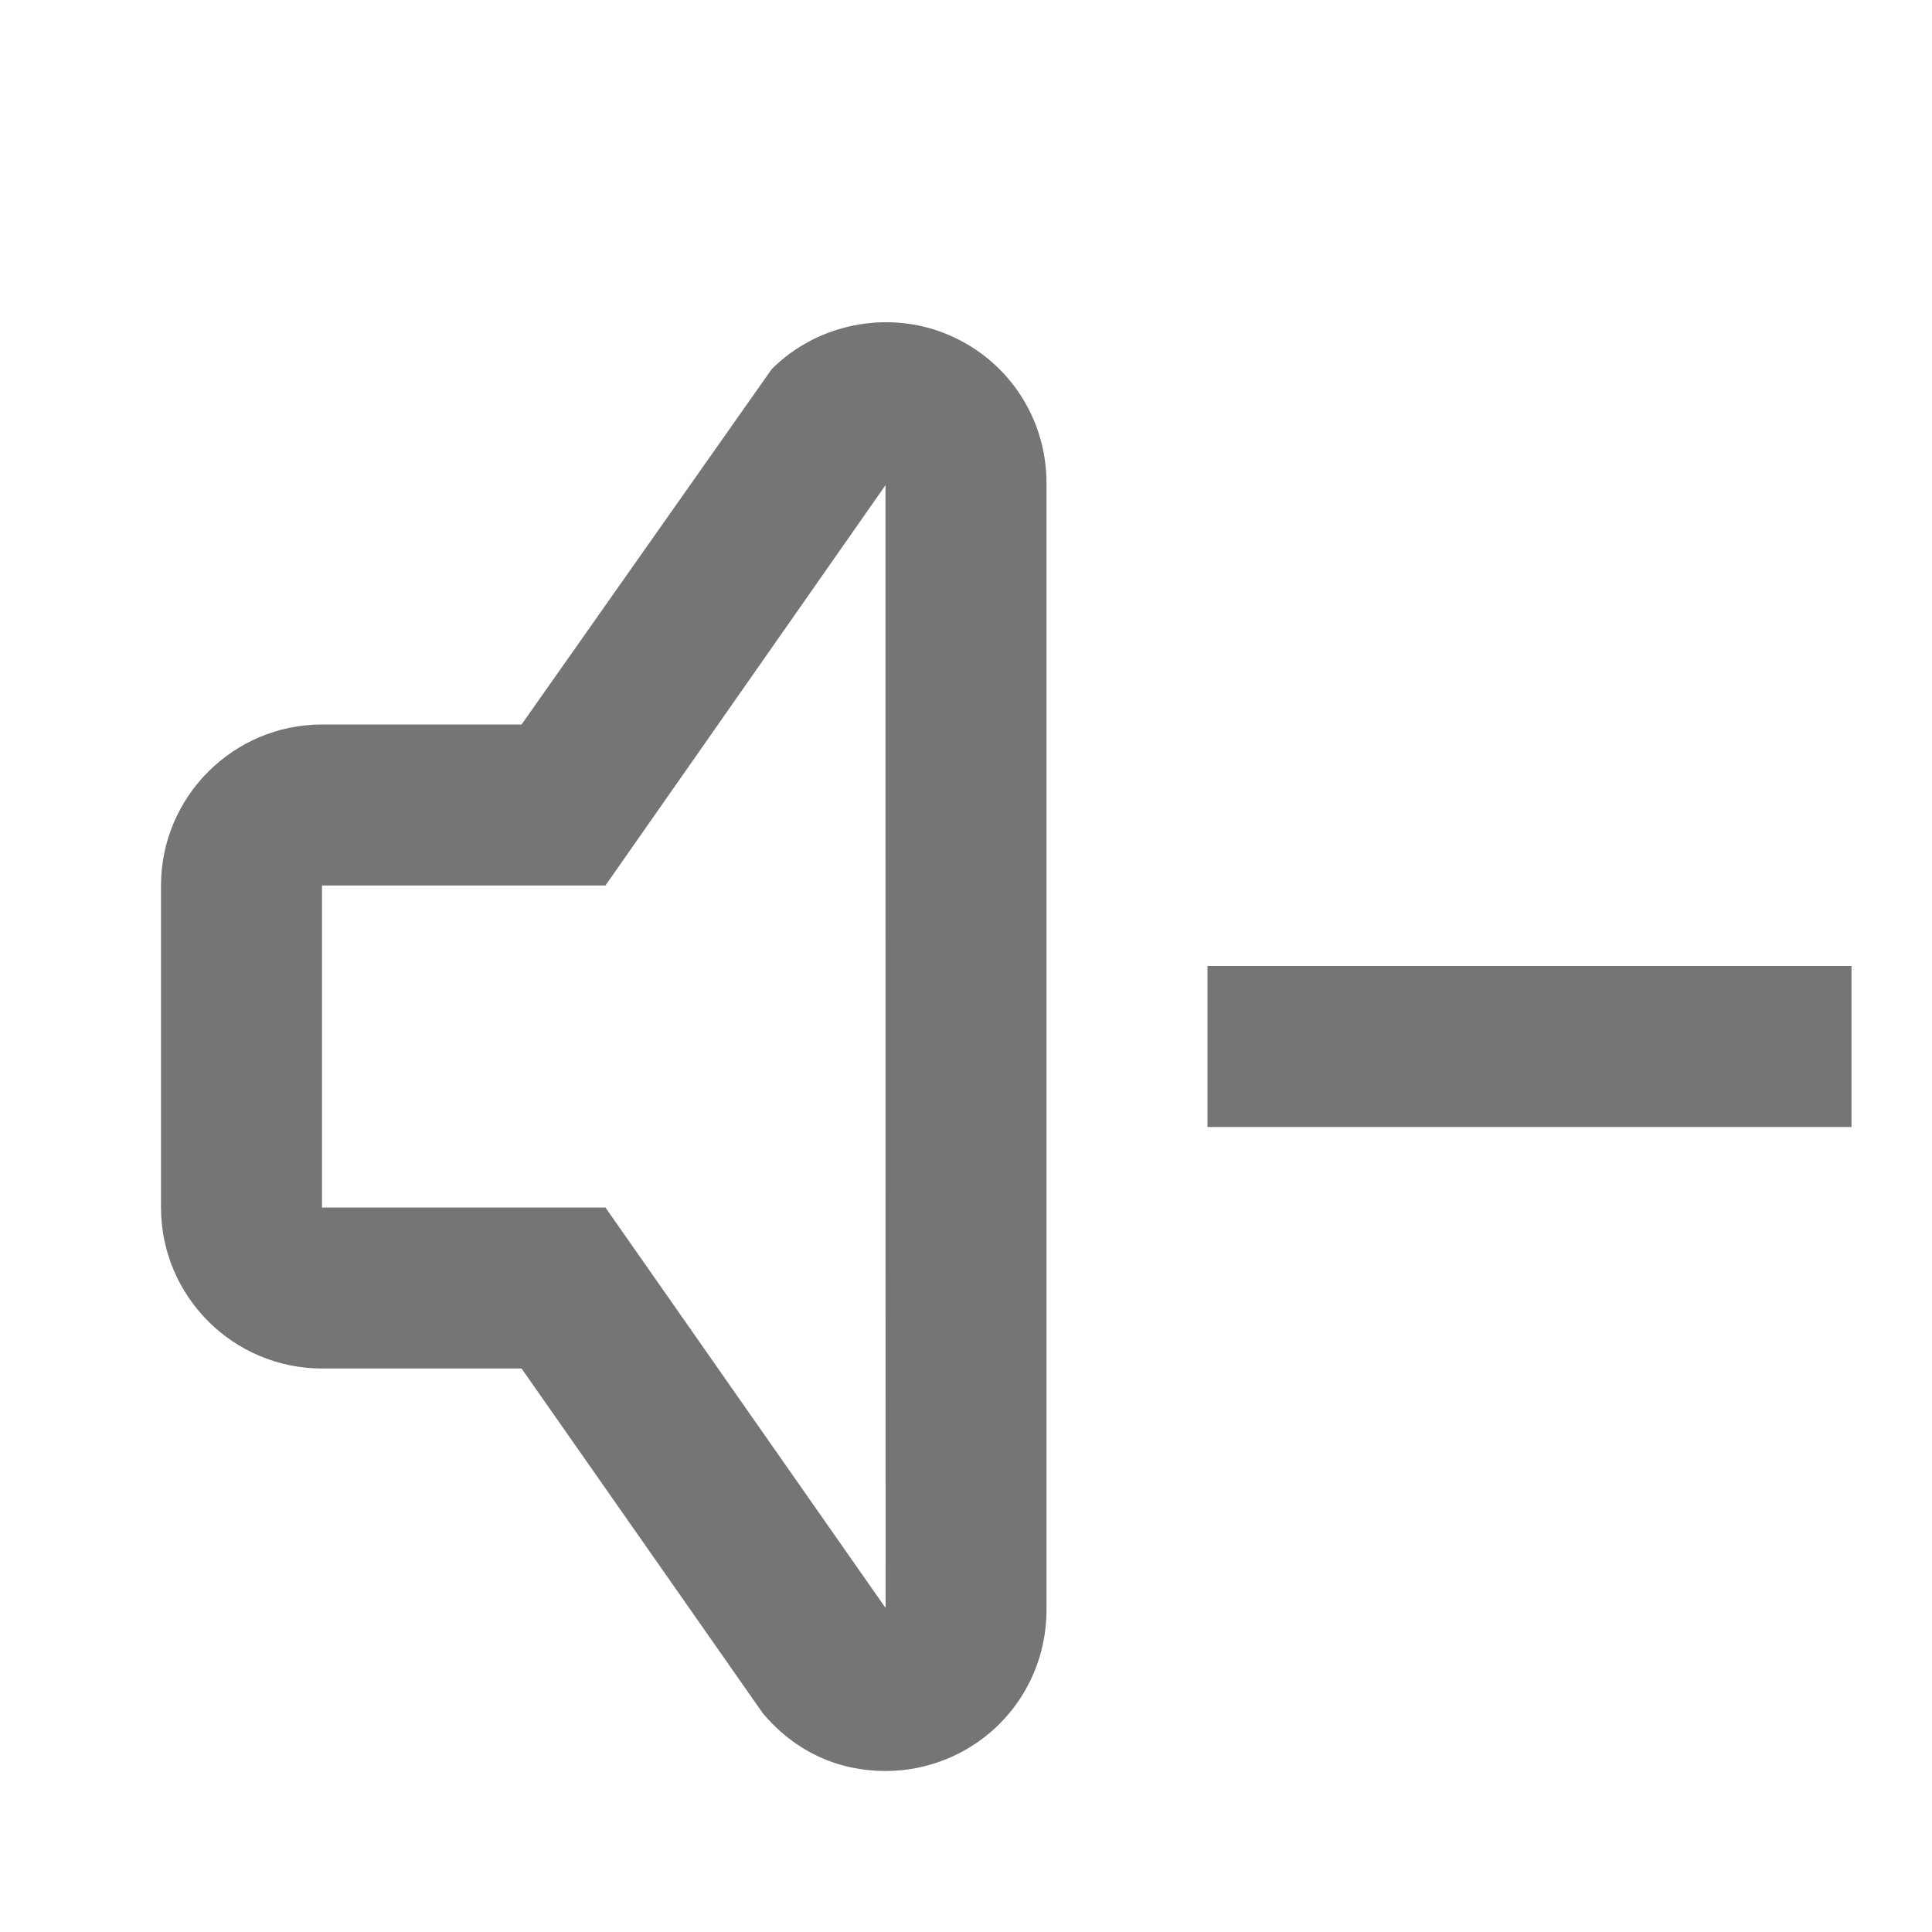 <?xml version="1.0" encoding="utf-8"?>
<!-- Generator: Adobe Illustrator 16.0.0, SVG Export Plug-In . SVG Version: 6.00 Build 0)  -->
<!DOCTYPE svg PUBLIC "-//W3C//DTD SVG 1.1//EN" "http://www.w3.org/Graphics/SVG/1.1/DTD/svg11.dtd">
<svg version="1.1" xmlns="http://www.w3.org/2000/svg" xmlns:xlink="http://www.w3.org/1999/xlink" x="0px" y="0px" width="24px"
	 height="24px" viewBox="0 0 24 24" enable-background="new 0 0 24 24" xml:space="preserve">
<g id="Frames-24px">
	<rect fill="none" width="24" height="24"/>
</g>
<g id="Solid">
	<g>
		<path fill="#757575" d="M11.764,4.152c-0.739-0.306-1.615-0.131-2.178,0.434L6.479,9H4c-1.103,0-2,0.898-2,2v4
			c0,1.103,0.897,2,2,2h2.479l2.995,4.28C9.89,21.776,10.433,22,11,22c0.263,0,0.521-0.051,0.764-0.151
			C12.515,21.54,13,20.813,13,20V6C13,5.187,12.515,4.462,11.764,4.152z M7.521,15H4v-4h3.521L11,6.027l0.001,13.948L7.521,15z"/>
		<rect x="15" y="12" fill="#757575" width="8" height="2"/>
	</g>
</g>
</svg>
